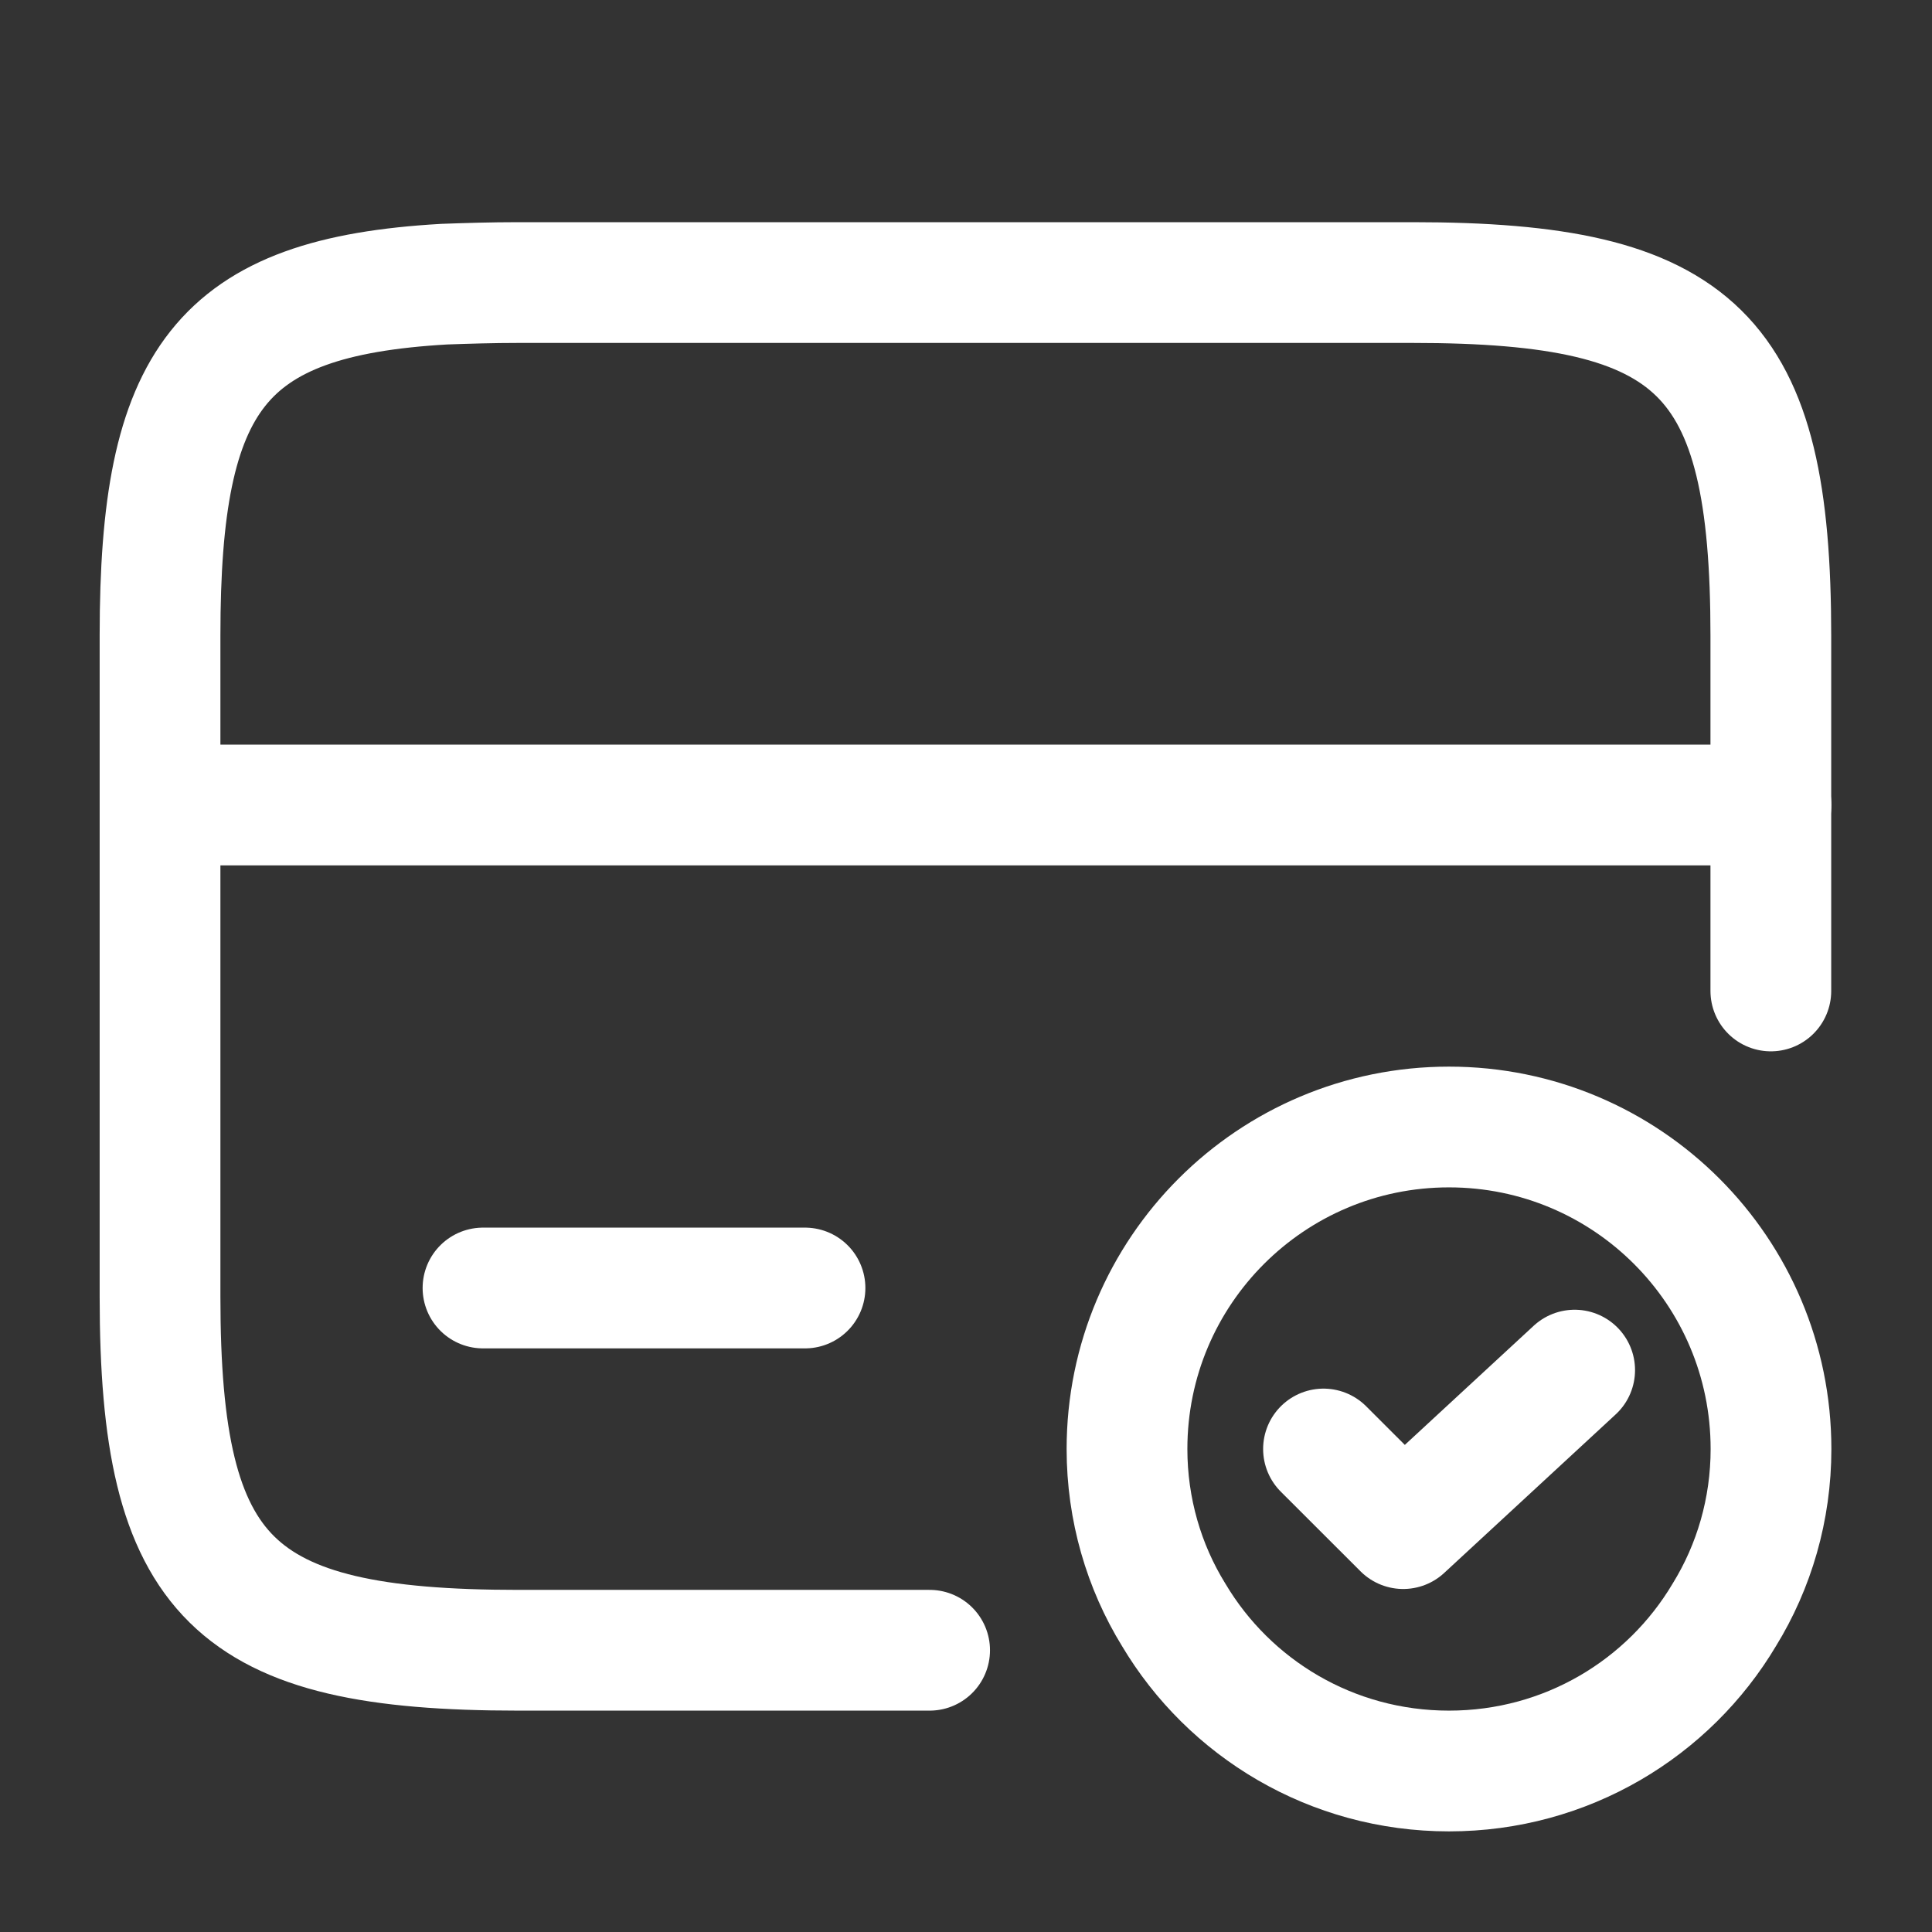 <svg width="24" height="24" viewBox="0 0 24 24" fill="none" xmlns="http://www.w3.org/2000/svg">
<rect x="0" y="0" width="24" height="24" fill="#333333" stroke="none"/>
<g clip-path="url(#clip0_11303_11299)">
<path d="M2 10H22" stroke="white" stroke-width="1.5" stroke-miterlimit="10" stroke-linecap="round" stroke-linejoin="round"/>
<path d="M11.548 20.5H6.438C2.888 20.5 1.988 19.62 1.988 16.11V7.89C1.988 4.71 2.728 3.69 5.518 3.53C5.798 3.52 6.108 3.51 6.438 3.51H17.548C21.098 3.51 21.998 4.39 21.998 7.9V12.31" stroke="white" stroke-width="1.5" stroke-linecap="round" stroke-linejoin="round"/>
<path d="M6 16H10" stroke="white" stroke-width="1.5" stroke-miterlimit="10" stroke-linecap="round" stroke-linejoin="round"/>
<path d="M22 18C22 18.75 21.79 19.46 21.42 20.06C20.73 21.22 19.46 22 18 22C16.54 22 15.27 21.22 14.58 20.06C14.21 19.46 14 18.75 14 18C14 15.79 15.79 14 18 14C20.21 14 22 15.79 22 18Z" stroke="white" stroke-width="1.5" stroke-miterlimit="10" stroke-linecap="round" stroke-linejoin="round"/>
<path d="M16.441 18L17.431 18.989L19.561 17.02" stroke="white" stroke-width="1.5" stroke-linecap="round" stroke-linejoin="round"/>
</g>
<defs>
<clipPath id="clip0_11303_11299">
<rect width="24" height="24" fill="white"/>
</clipPath>
</defs>
</svg>
